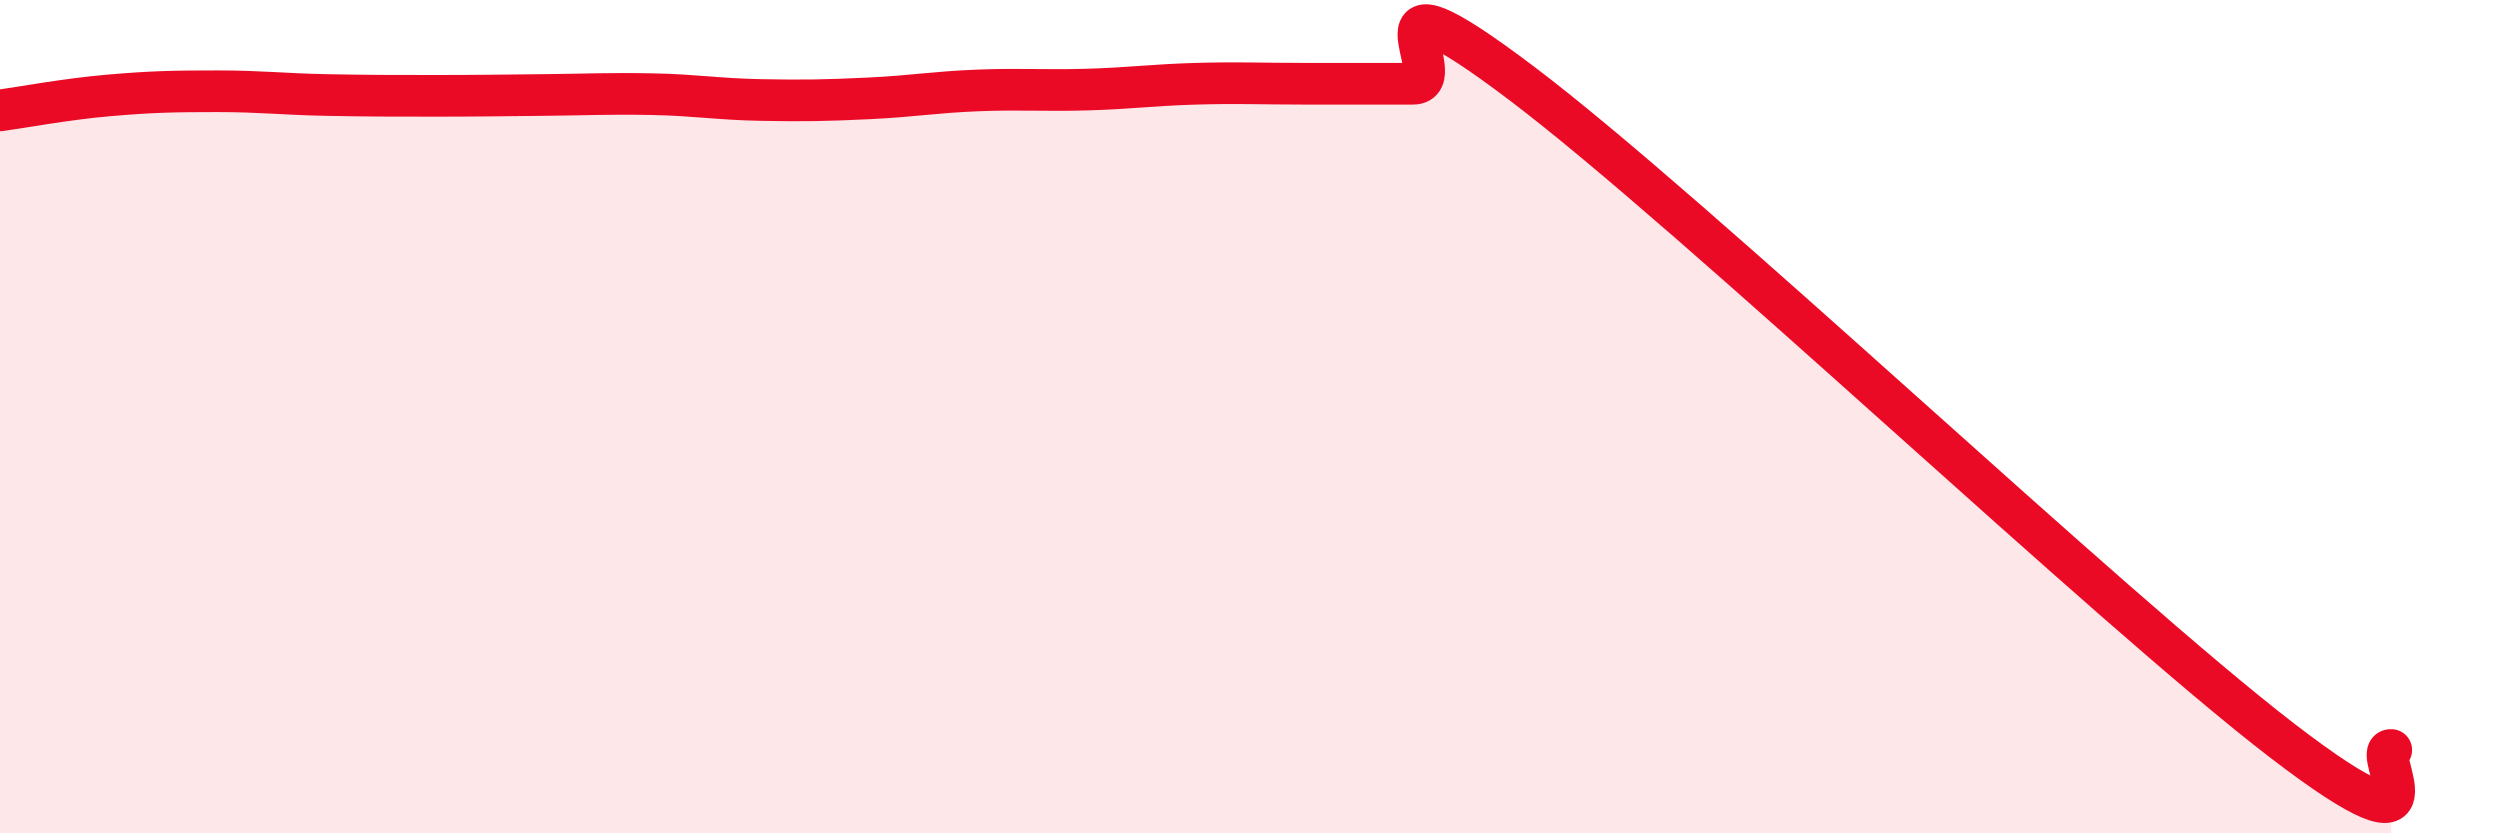 
    <svg width="60" height="20" viewBox="0 0 60 20" xmlns="http://www.w3.org/2000/svg">
      <path
        d="M 0,2.65 C 0.52,2.58 1.57,2.38 2.61,2.29 C 3.65,2.2 4.18,2.19 5.22,2.19 C 6.26,2.19 6.79,2.26 7.83,2.28 C 8.87,2.3 9.39,2.3 10.43,2.3 C 11.47,2.3 12,2.29 13.04,2.28 C 14.08,2.27 14.61,2.24 15.65,2.26 C 16.69,2.28 17.22,2.38 18.26,2.4 C 19.3,2.42 19.83,2.41 20.87,2.36 C 21.91,2.31 22.44,2.21 23.48,2.17 C 24.52,2.13 25.05,2.18 26.09,2.15 C 27.13,2.12 27.66,2.04 28.7,2.01 C 29.74,1.98 30.26,2.01 31.3,2.01 C 32.34,2.01 32.87,2.01 33.91,2.01 C 34.95,2.01 32.35,-1.15 36.52,2 C 40.69,5.15 50.61,14.58 54.78,17.78 C 58.95,20.98 56.87,17.96 57.39,18L57.39 20L0 20Z"
        fill="#EB0A25"
        opacity="0.1"
        stroke-linecap="round"
        stroke-linejoin="round"
      />
      <path
        d="M 0,2.65 C 0.52,2.58 1.57,2.38 2.61,2.29 C 3.65,2.2 4.18,2.19 5.22,2.19 C 6.26,2.19 6.79,2.26 7.83,2.28 C 8.87,2.3 9.39,2.3 10.43,2.3 C 11.47,2.3 12,2.29 13.04,2.28 C 14.08,2.27 14.61,2.24 15.65,2.26 C 16.69,2.28 17.22,2.38 18.26,2.4 C 19.3,2.42 19.83,2.41 20.87,2.36 C 21.91,2.31 22.44,2.21 23.48,2.17 C 24.52,2.13 25.05,2.18 26.09,2.15 C 27.13,2.12 27.66,2.04 28.7,2.01 C 29.74,1.98 30.26,2.01 31.3,2.01 C 32.34,2.01 32.87,2.01 33.91,2.01 C 34.95,2.01 32.35,-1.15 36.52,2 C 40.69,5.15 50.61,14.58 54.78,17.78 C 58.95,20.98 56.87,17.96 57.39,18"
        stroke="#EB0A25"
        stroke-width="1"
        fill="none"
        stroke-linecap="round"
        stroke-linejoin="round"
      />
    </svg>
  